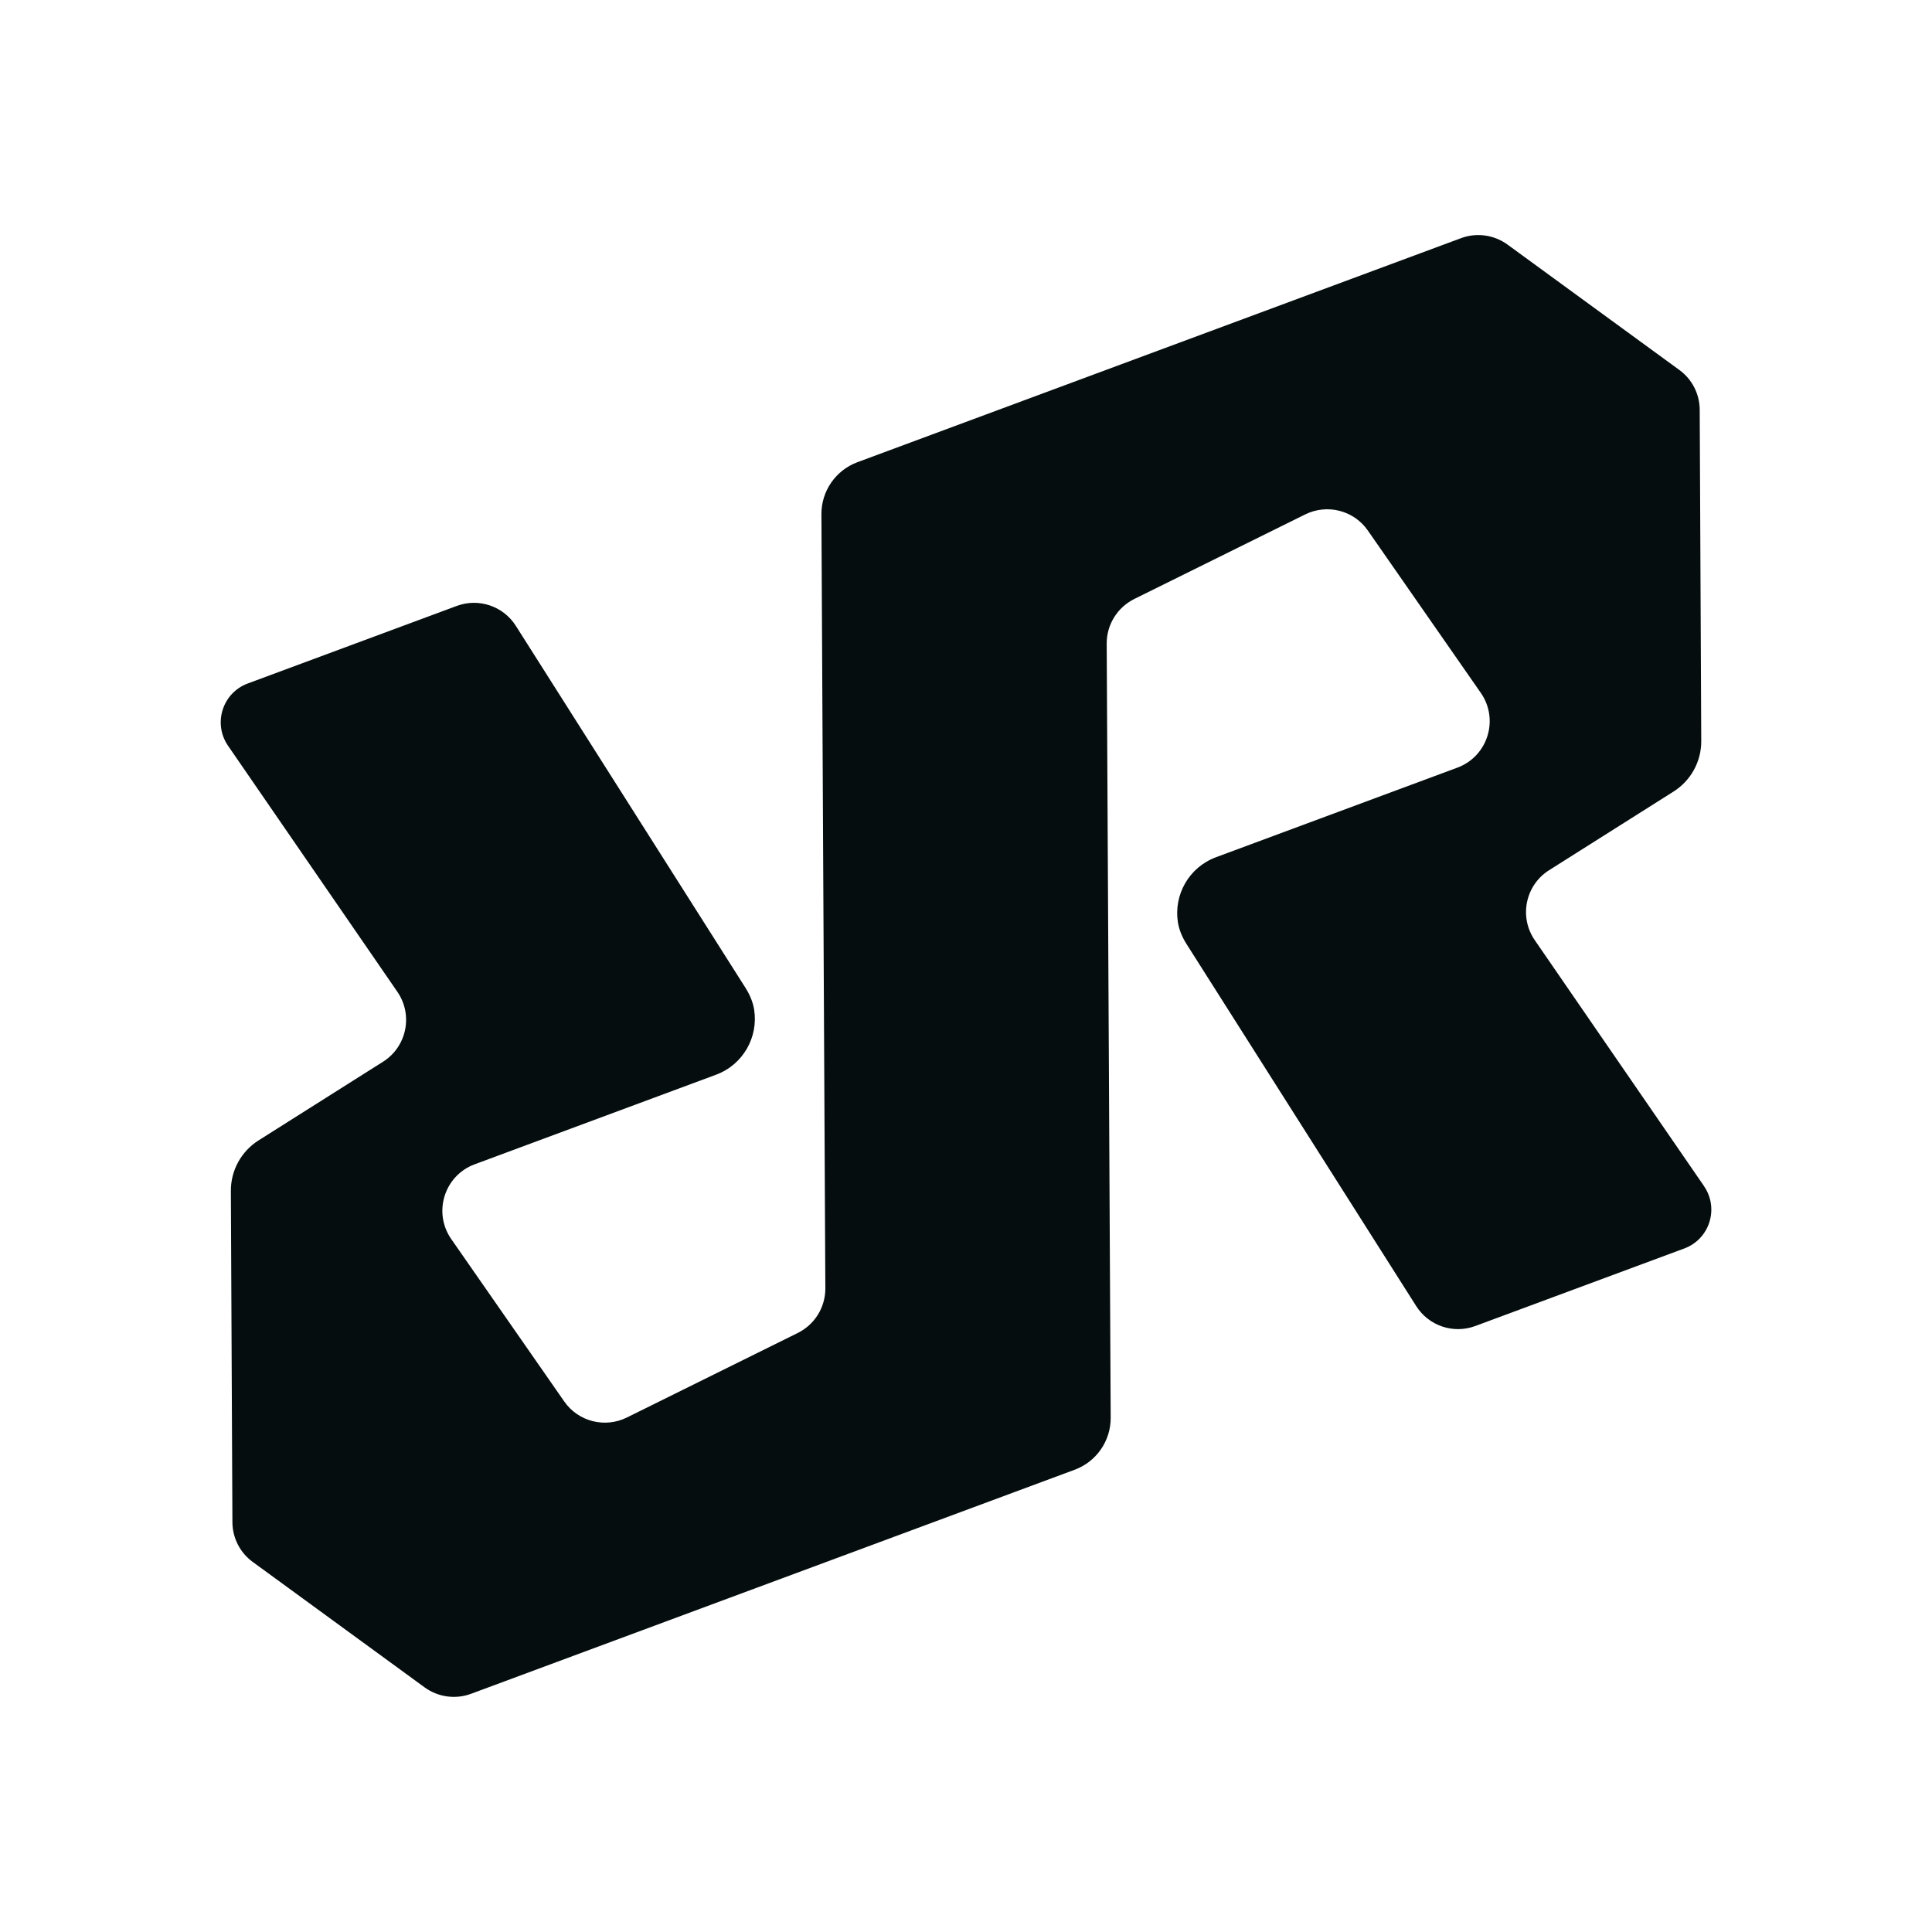 <?xml version="1.0" encoding="UTF-8"?>
<svg id="a"
  xmlns="http://www.w3.org/2000/svg" viewBox="0 0 300 300">
  <path d="M264.61,184.19l-26.29-38.2c-2.48-3.6-1.47-8.54,2.23-10.87l19.32-12.21c2.69-1.7,4.32-4.67,4.3-7.85l-.24-51.43c-.01-2.45-1.18-4.74-3.16-6.18l-26.68-19.47c-2.09-1.52-4.8-1.9-7.22-1l-93.73,34.79c-3.37,1.25-5.61,4.48-5.59,8.08l.61,120.33c-.04,2.89-1.68,5.51-4.28,6.8l-26.54,13.13c-3.42,1.69-7.56.63-9.73-2.5l-17.54-25.21c-2.87-4.13-1.08-9.86,3.64-11.61l37.48-13.91c4.22-1.57,6.57-5.85,5.92-10.07-.19-1.23-.7-2.4-1.37-3.45l-35.64-56.18c-1.95-3.07-5.77-4.36-9.18-3.09l-32.45,12.04c-3.93,1.46-5.43,6.22-3.06,9.67l26.29,38.2c2.48,3.6,1.47,8.54-2.23,10.87l-19.32,12.21c-2.69,1.7-4.32,4.67-4.3,7.85l.24,51.43c.01,2.45,1.18,4.74,3.16,6.18l26.68,19.47c2.09,1.52,4.8,1.9,7.22,1l93.73-34.79c3.37-1.25,5.61-4.48,5.59-8.08l-.62-120.19c-.02-2.94,1.65-5.63,4.28-6.94l26.54-13.13c3.42-1.69,7.56-.63,9.73,2.5l17.54,25.21c2.87,4.13,1.08,9.86-3.64,11.61l-37.48,13.91c-4.22,1.57-6.57,5.85-5.92,10.07.19,1.23.7,2.4,1.37,3.45l35.64,56.18c1.95,3.07,5.77,4.36,9.18,3.09l32.45-12.04c3.93-1.46,5.43-6.22,3.06-9.67h.01Z" fill="#050d0f"/>
</svg>